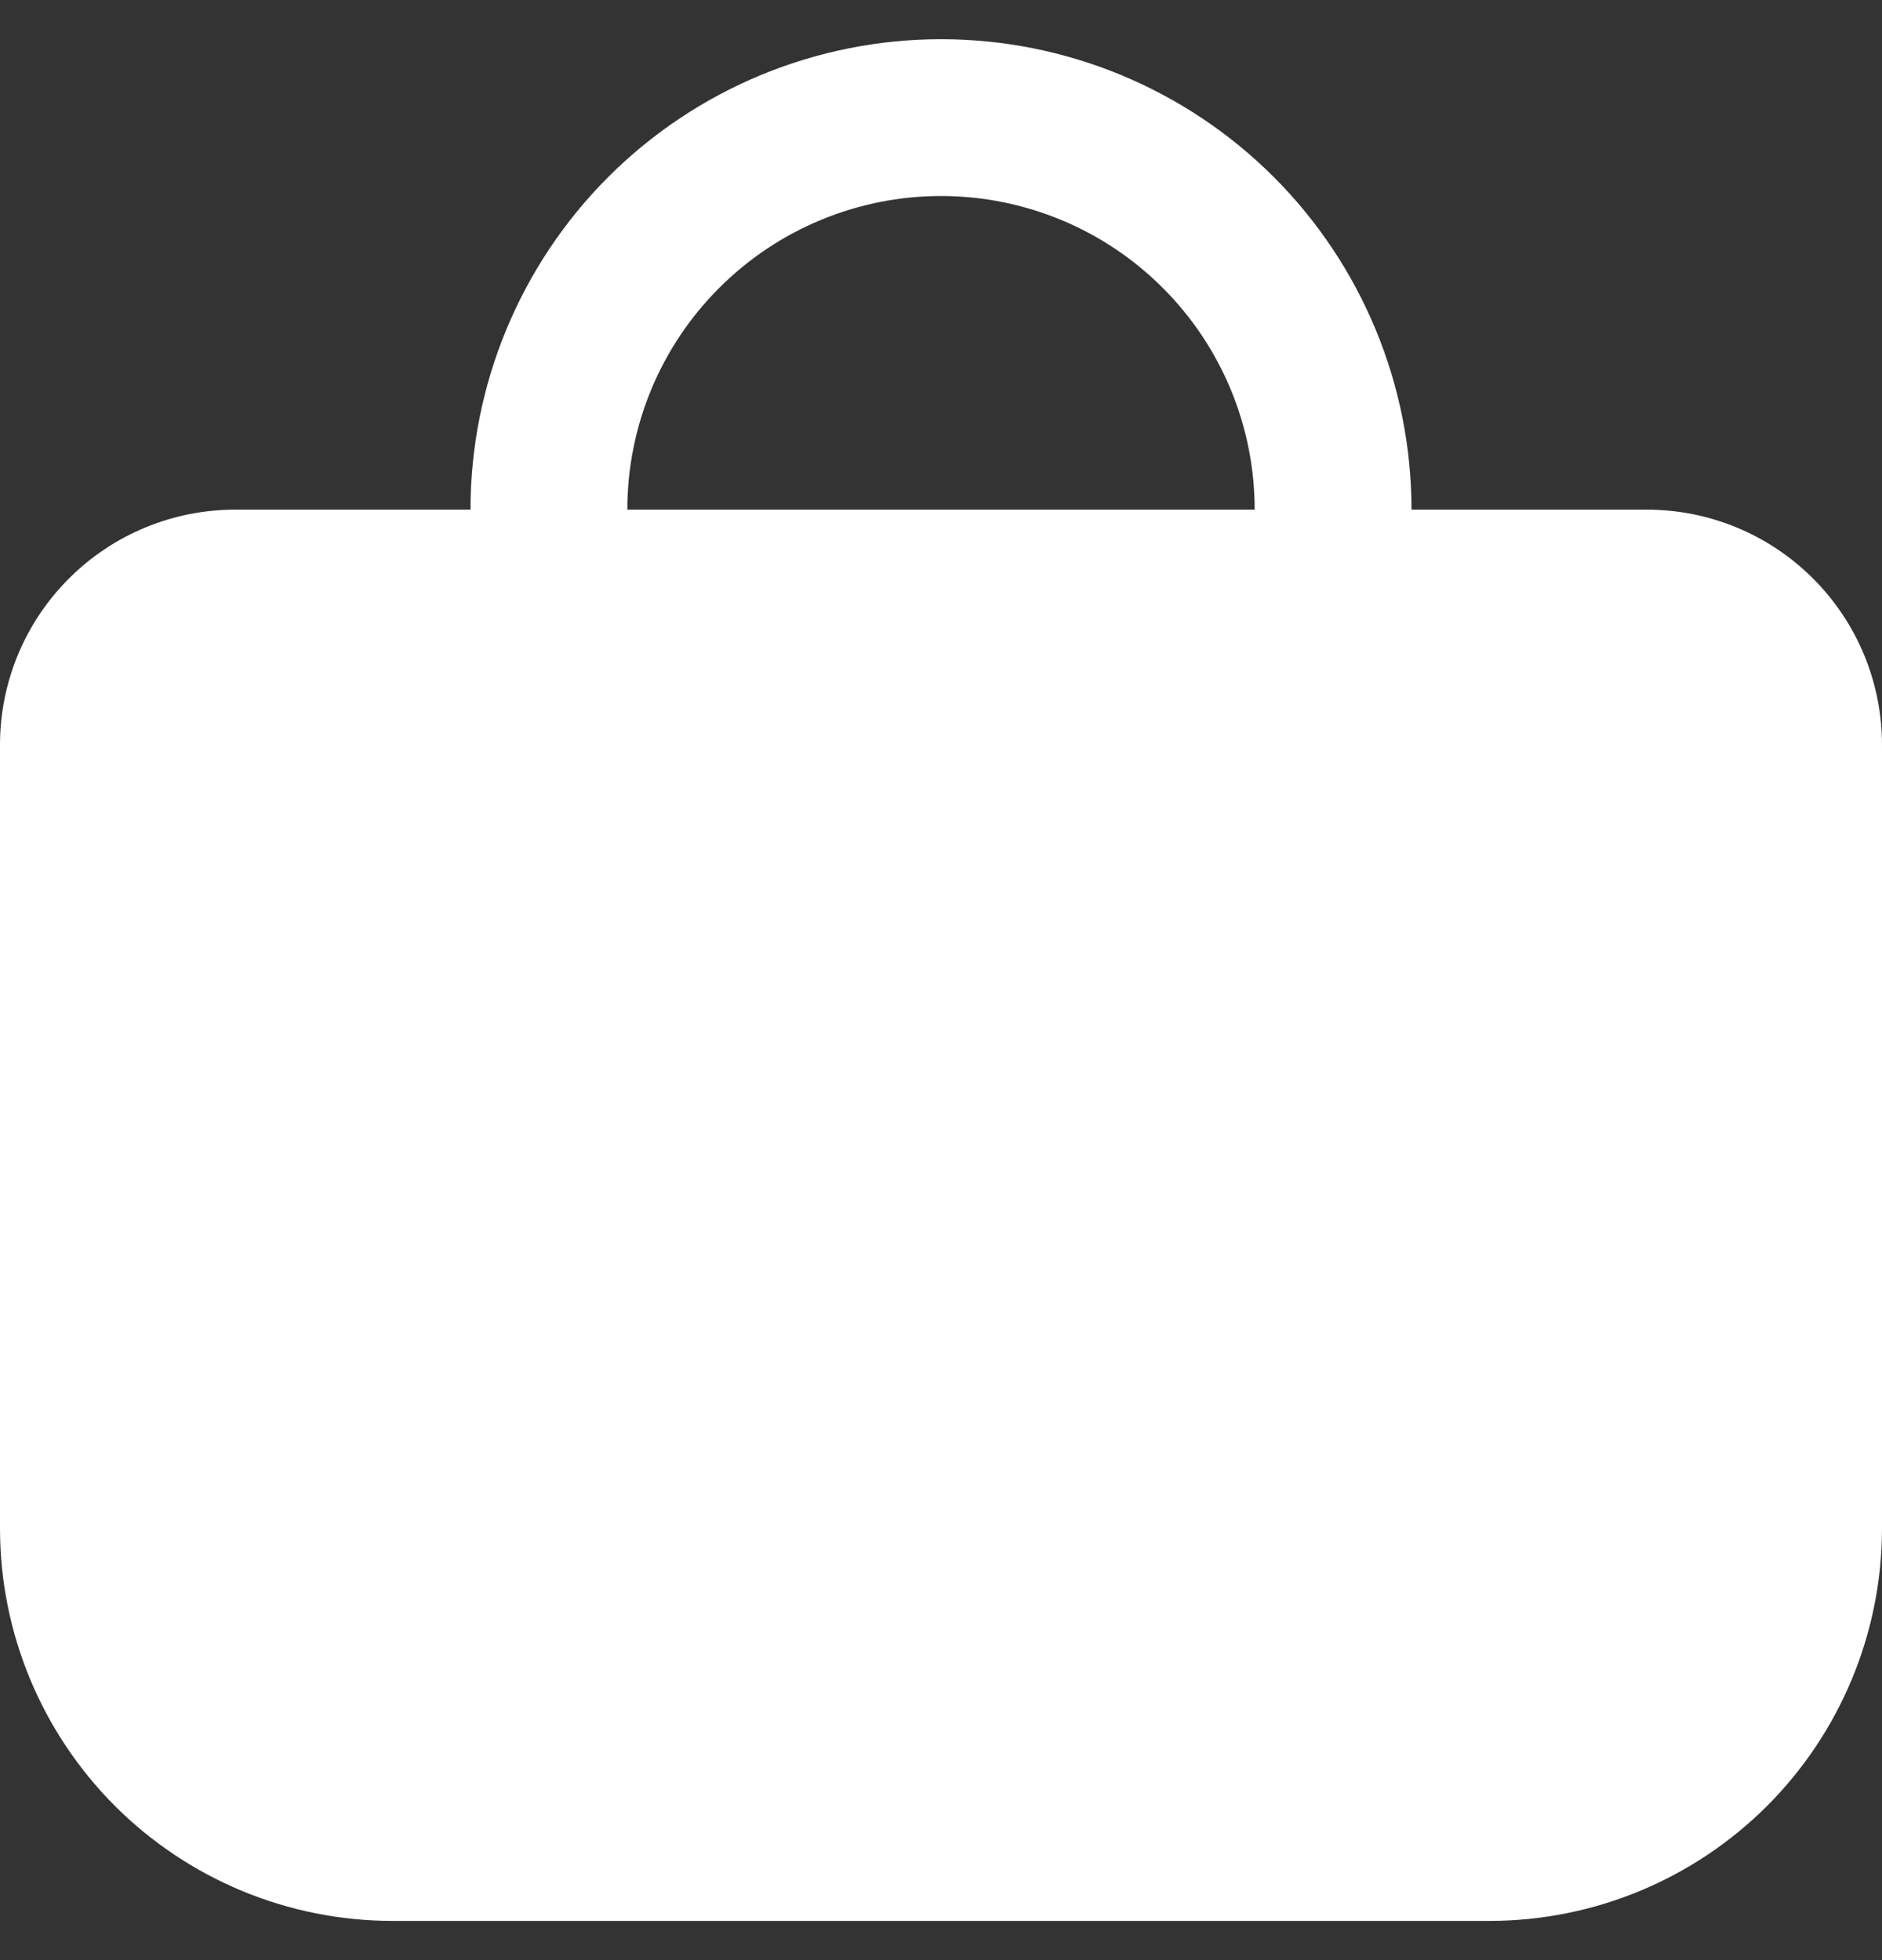 <svg xmlns="http://www.w3.org/2000/svg" width="24" height="25" viewBox="0 0 24 25" fill="none"><rect x="0" y="0" width="24" height="25" fill="#333333" stroke="none"/><path d="M24 9.5C24 8.704 23.684 7.941 23.121 7.379C22.559 6.816 21.796 6.5 21 6.5H18C18 4.909 17.368 3.383 16.243 2.257C15.117 1.132 13.591 0.5 12 0.5C10.409 0.5 8.883 1.132 7.757 2.257C6.632 3.383 6 4.909 6 6.5H3C2.204 6.5 1.441 6.816 0.879 7.379C0.316 7.941 0 8.704 0 9.5L0 19.5C0.002 20.826 0.529 22.096 1.466 23.034C2.404 23.971 3.674 24.498 5 24.5H19C20.326 24.498 21.596 23.971 22.534 23.034C23.471 22.096 23.998 20.826 24 19.5V9.5ZM8 6.5C8 5.439 8.421 4.422 9.172 3.672C9.922 2.921 10.939 2.5 12 2.5C13.061 2.5 14.078 2.921 14.828 3.672C15.579 4.422 16 5.439 16 6.5H8Z" fill="white"></path></svg>